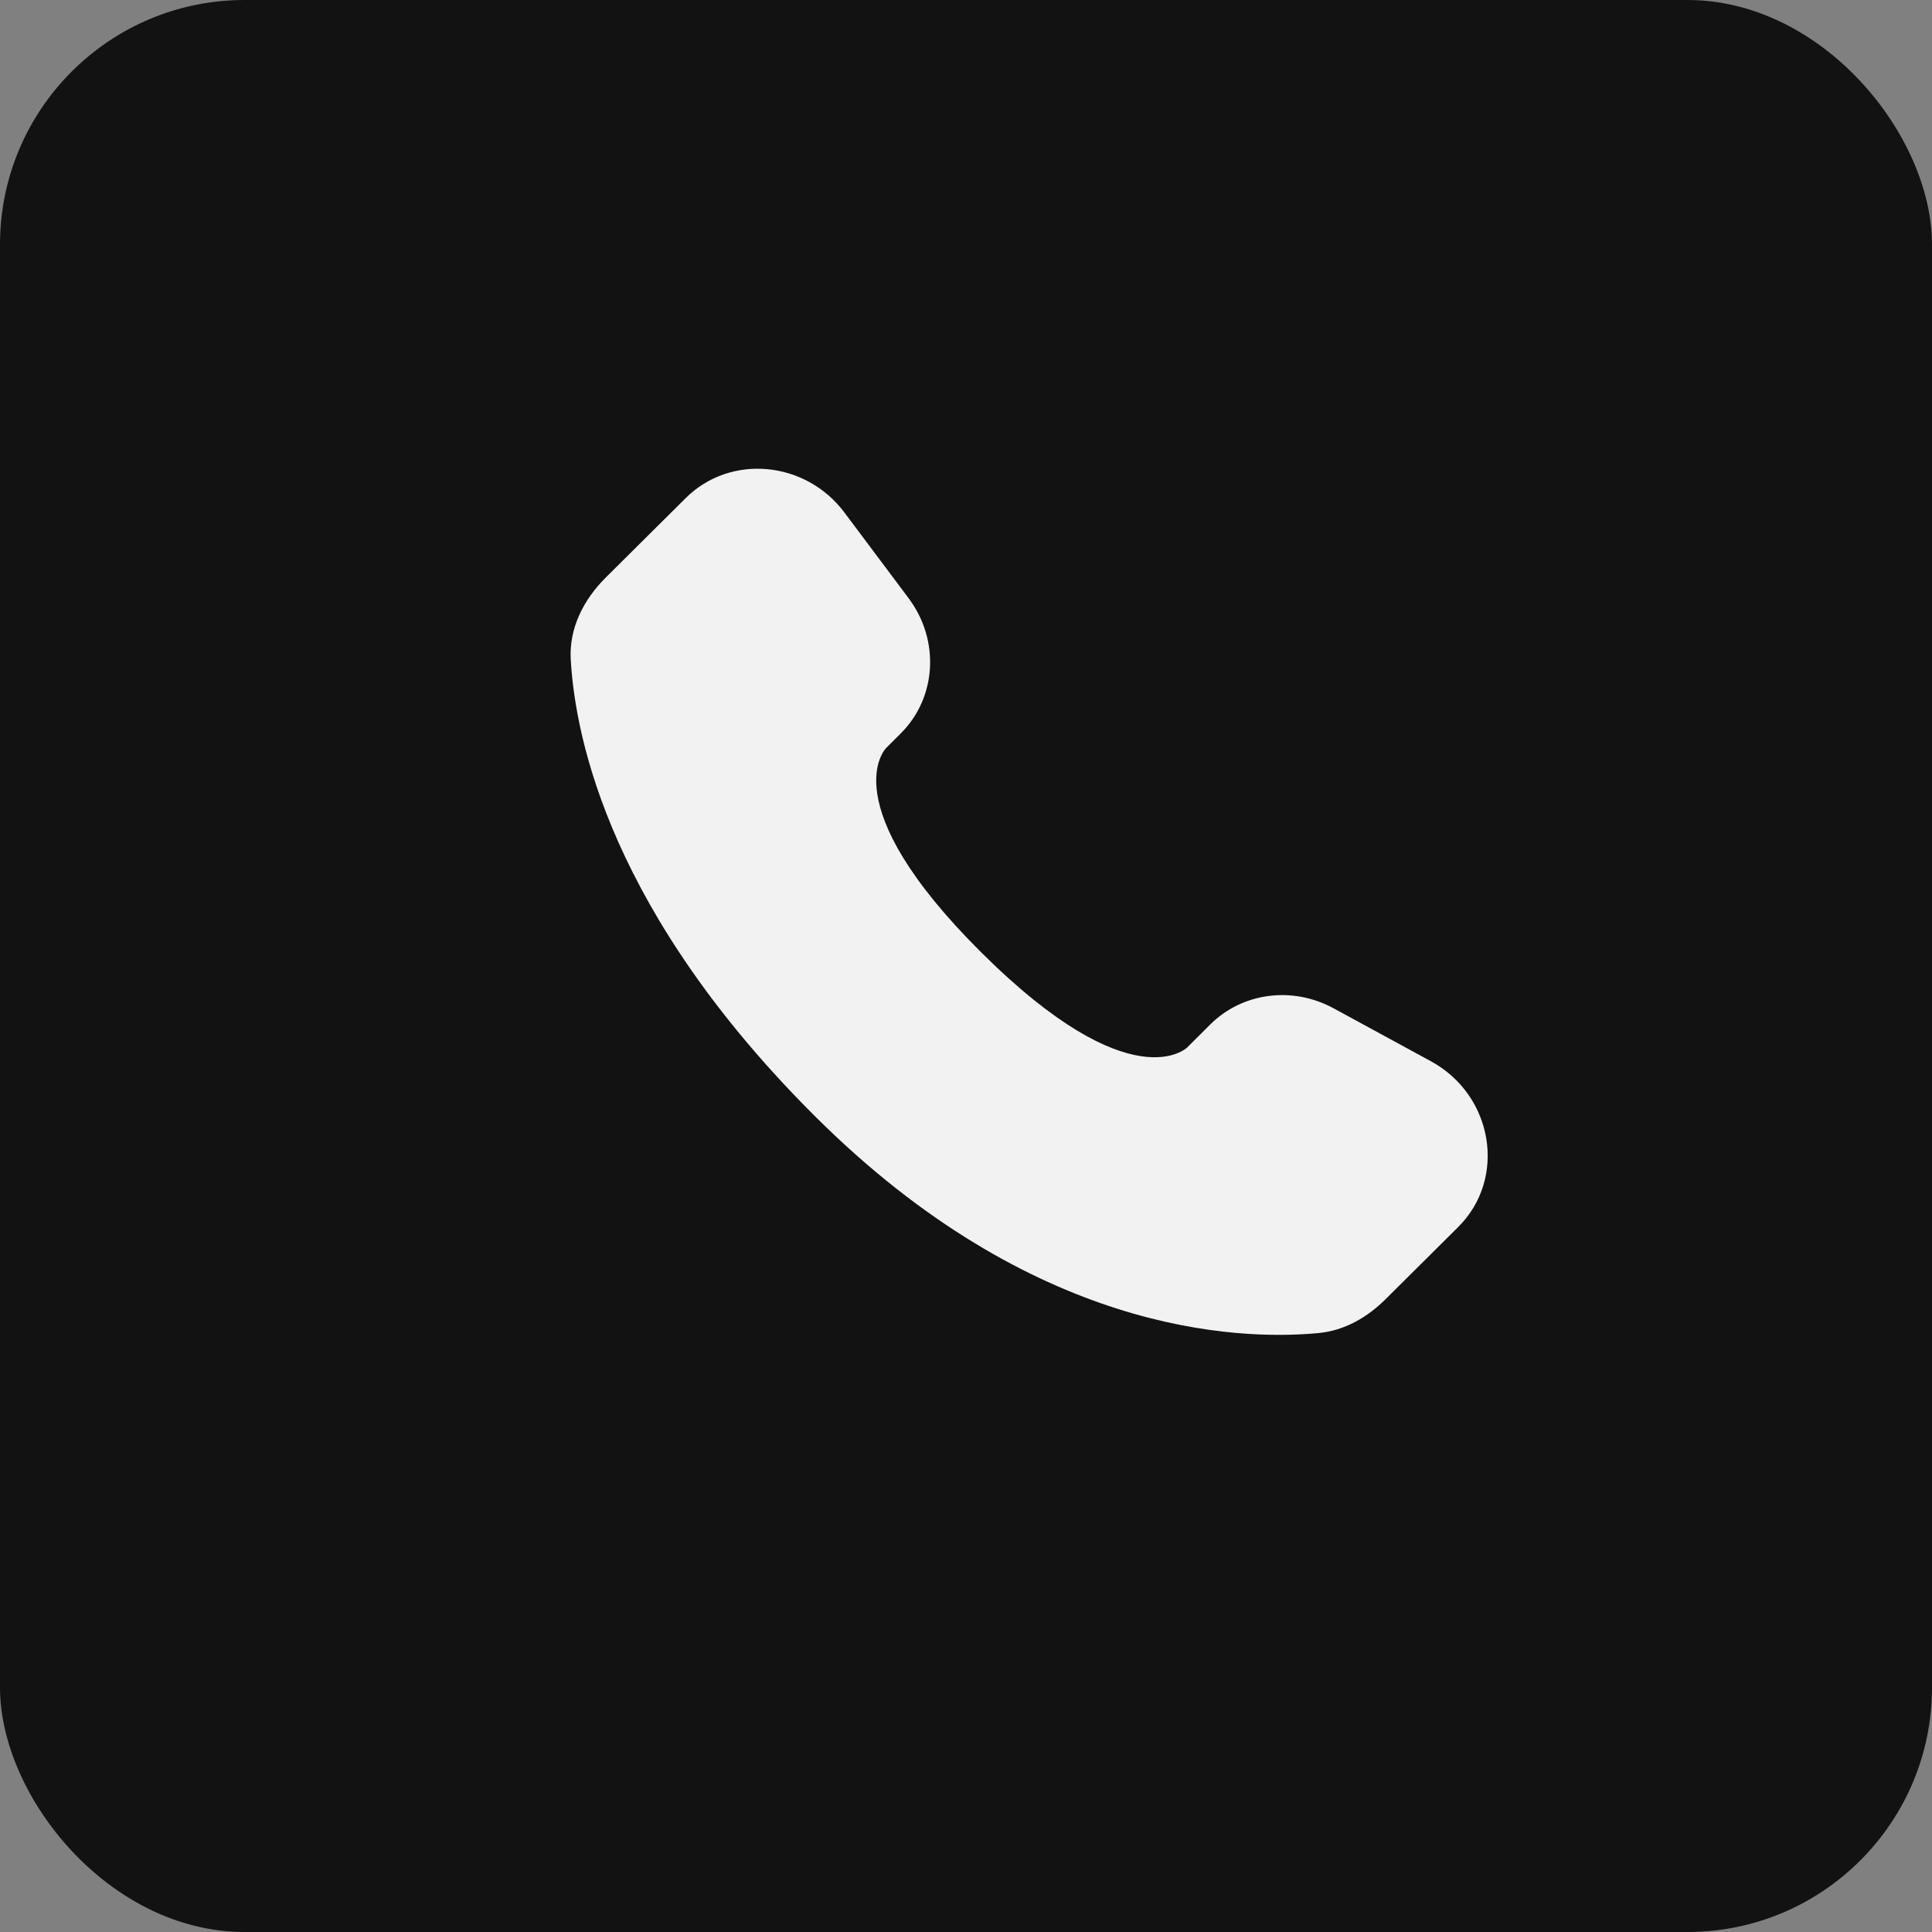 <svg xmlns="http://www.w3.org/2000/svg" width="79" height="79" viewBox="0 0 79 79" fill="none"><rect x="0" y="0" width="79" height="79" fill="#808080" stroke="none"/><rect width="79" height="79" rx="10" fill="#121212"></rect><path d="M49.492 41.887L48.544 42.831C48.544 42.831 46.288 45.073 40.132 38.952C33.975 32.831 36.232 30.589 36.232 30.589L36.828 29.994C38.3 28.531 38.44 26.181 37.155 24.464L34.53 20.958C32.938 18.833 29.865 18.552 28.042 20.364L24.771 23.614C23.869 24.514 23.265 25.677 23.338 26.968C23.526 30.275 25.021 37.385 33.363 45.681C42.211 54.477 50.513 54.827 53.907 54.51C54.982 54.41 55.915 53.864 56.667 53.114L59.626 50.173C61.626 48.187 61.063 44.781 58.505 43.392L54.526 41.227C52.846 40.316 50.805 40.583 49.492 41.887Z" fill="#F2F2F2"></path></svg>